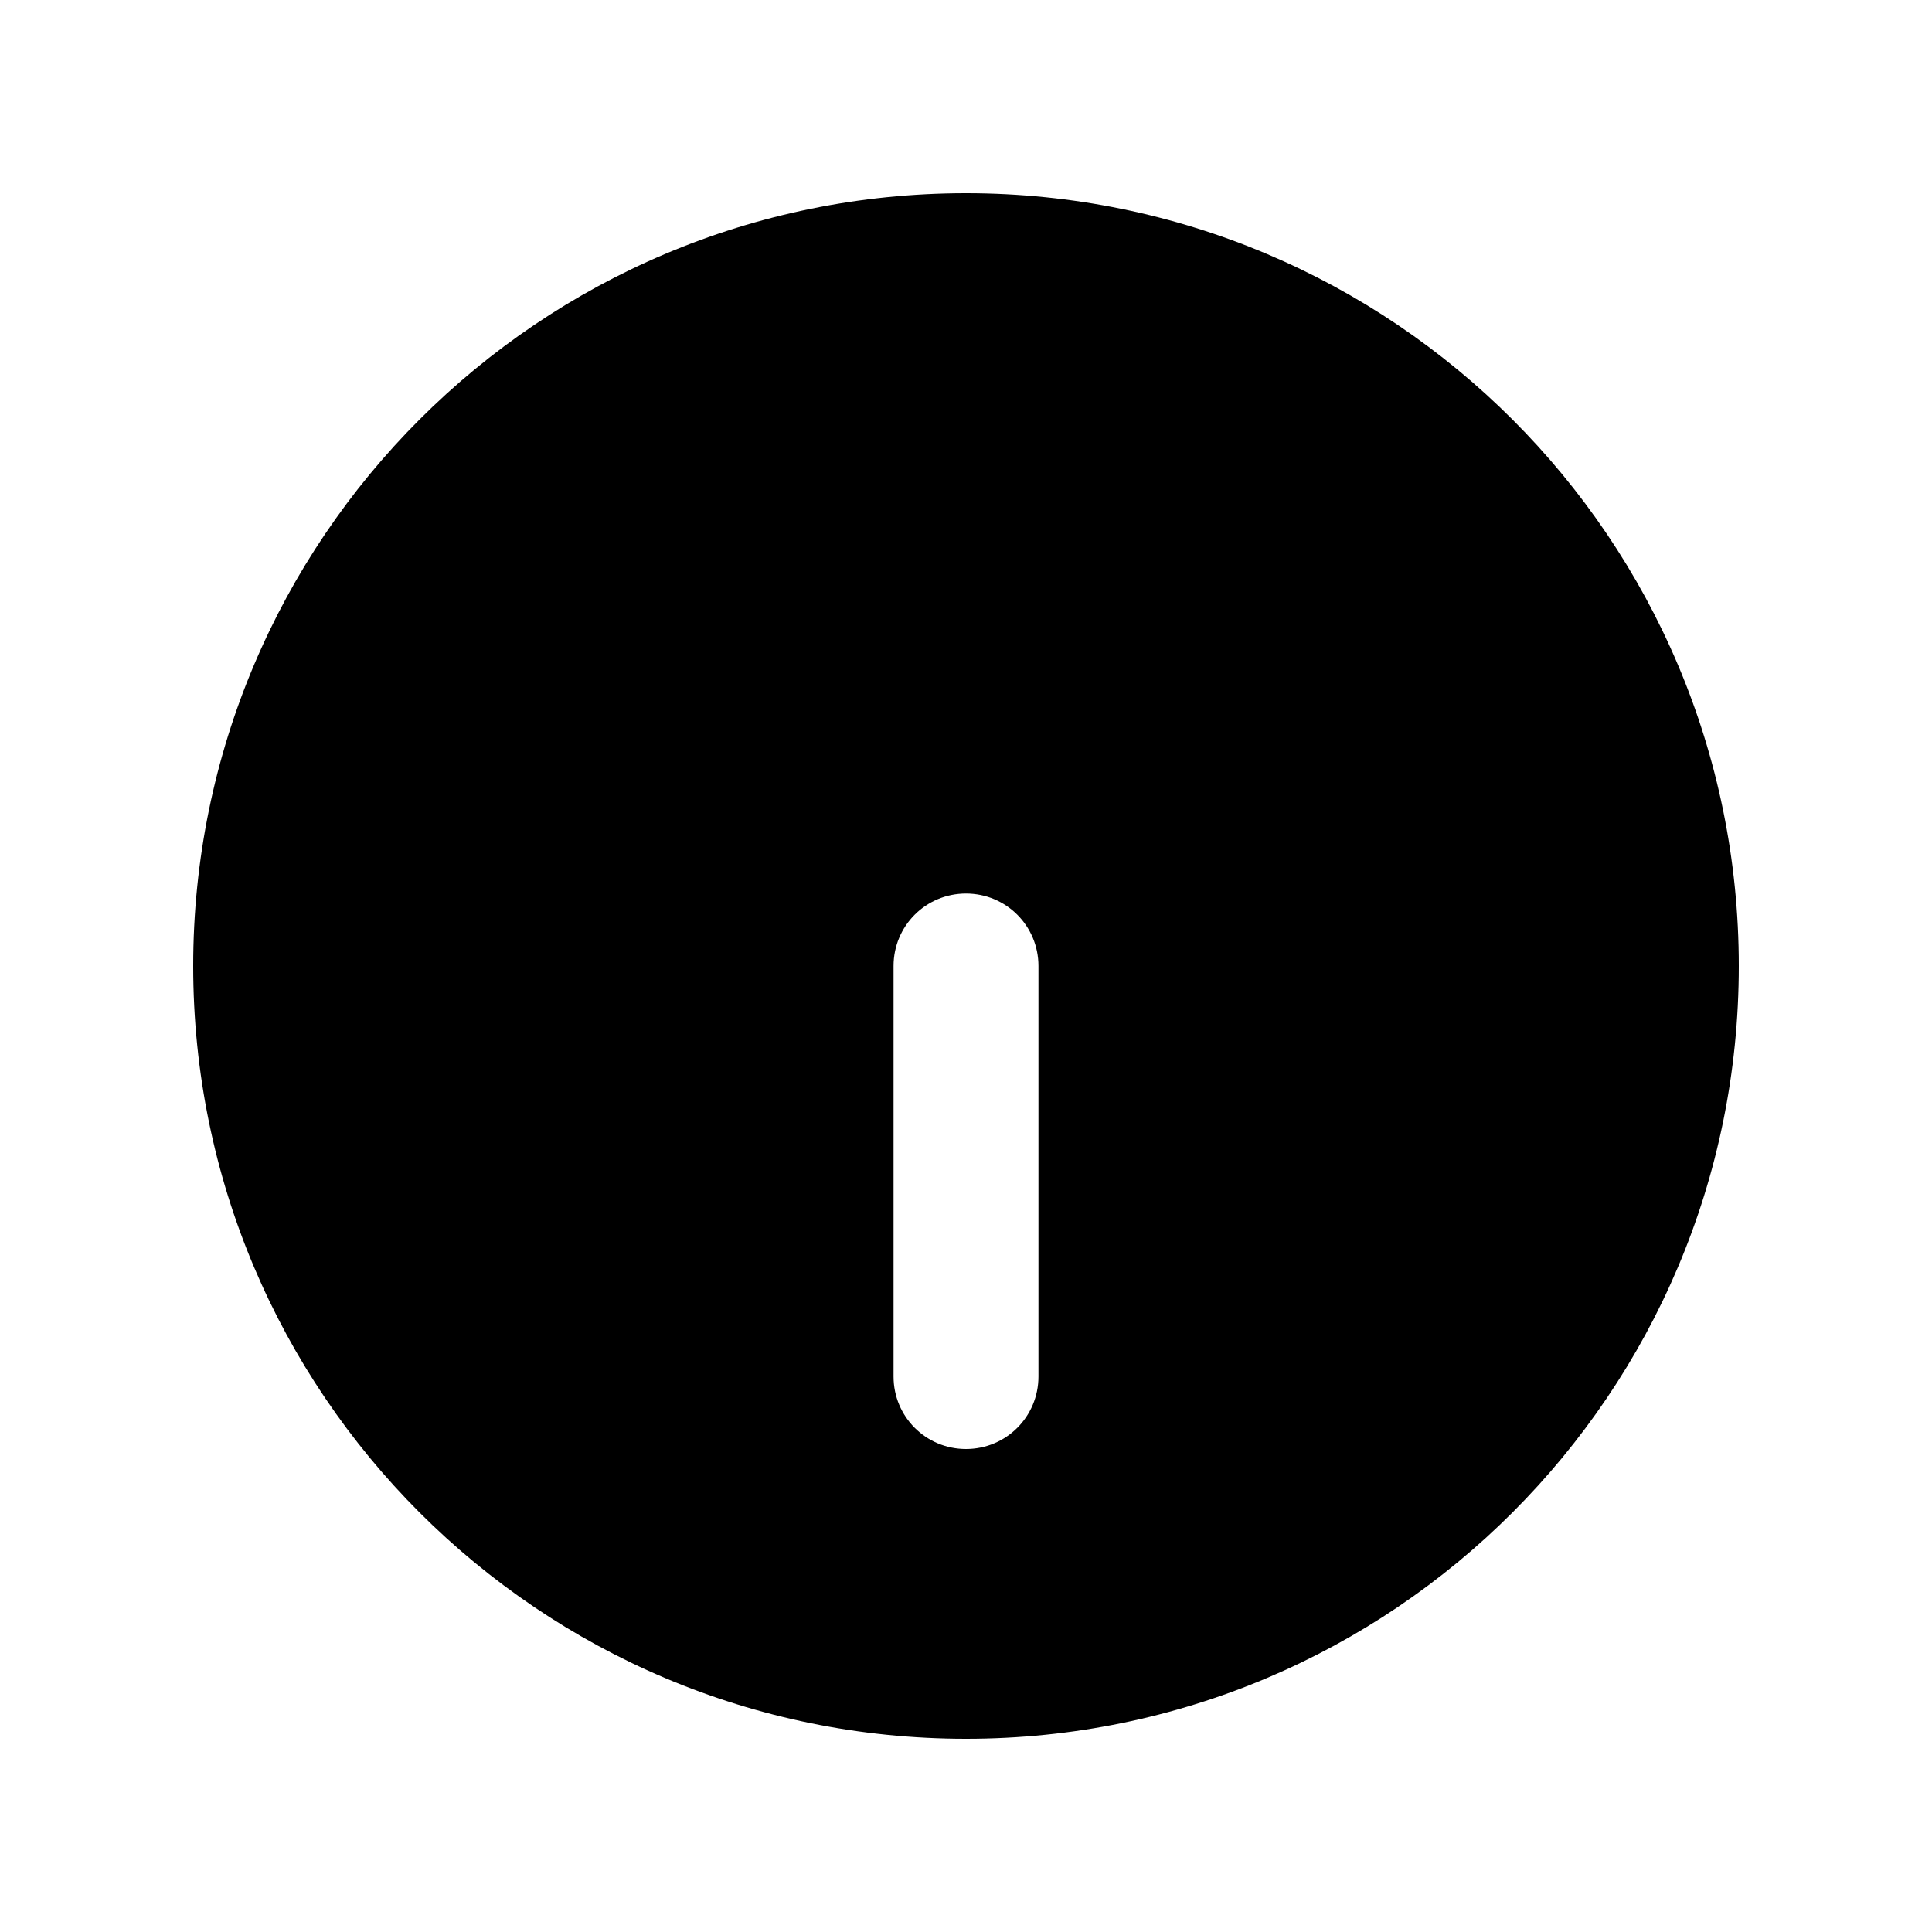 <svg xmlns="http://www.w3.org/2000/svg" viewBox="0 0 640 640"><!--! Font Awesome Pro 7.1.0 by @fontawesome - https://fontawesome.com License - https://fontawesome.com/license (Commercial License) Copyright 2025 Fonticons, Inc. --><path fill="currentColor" d="M320 576C178.6 576 64 461.4 64 320C64 178.6 178.6 64 320 64C461.4 64 576 178.6 576 320C576 461.4 461.4 576 320 576zM344 456L344 320C344 306.7 333.3 296 320 296C306.7 296 296 306.7 296 320L296 456C296 469.3 306.7 480 320 480C333.3 480 344 469.3 344 456z"/></svg>